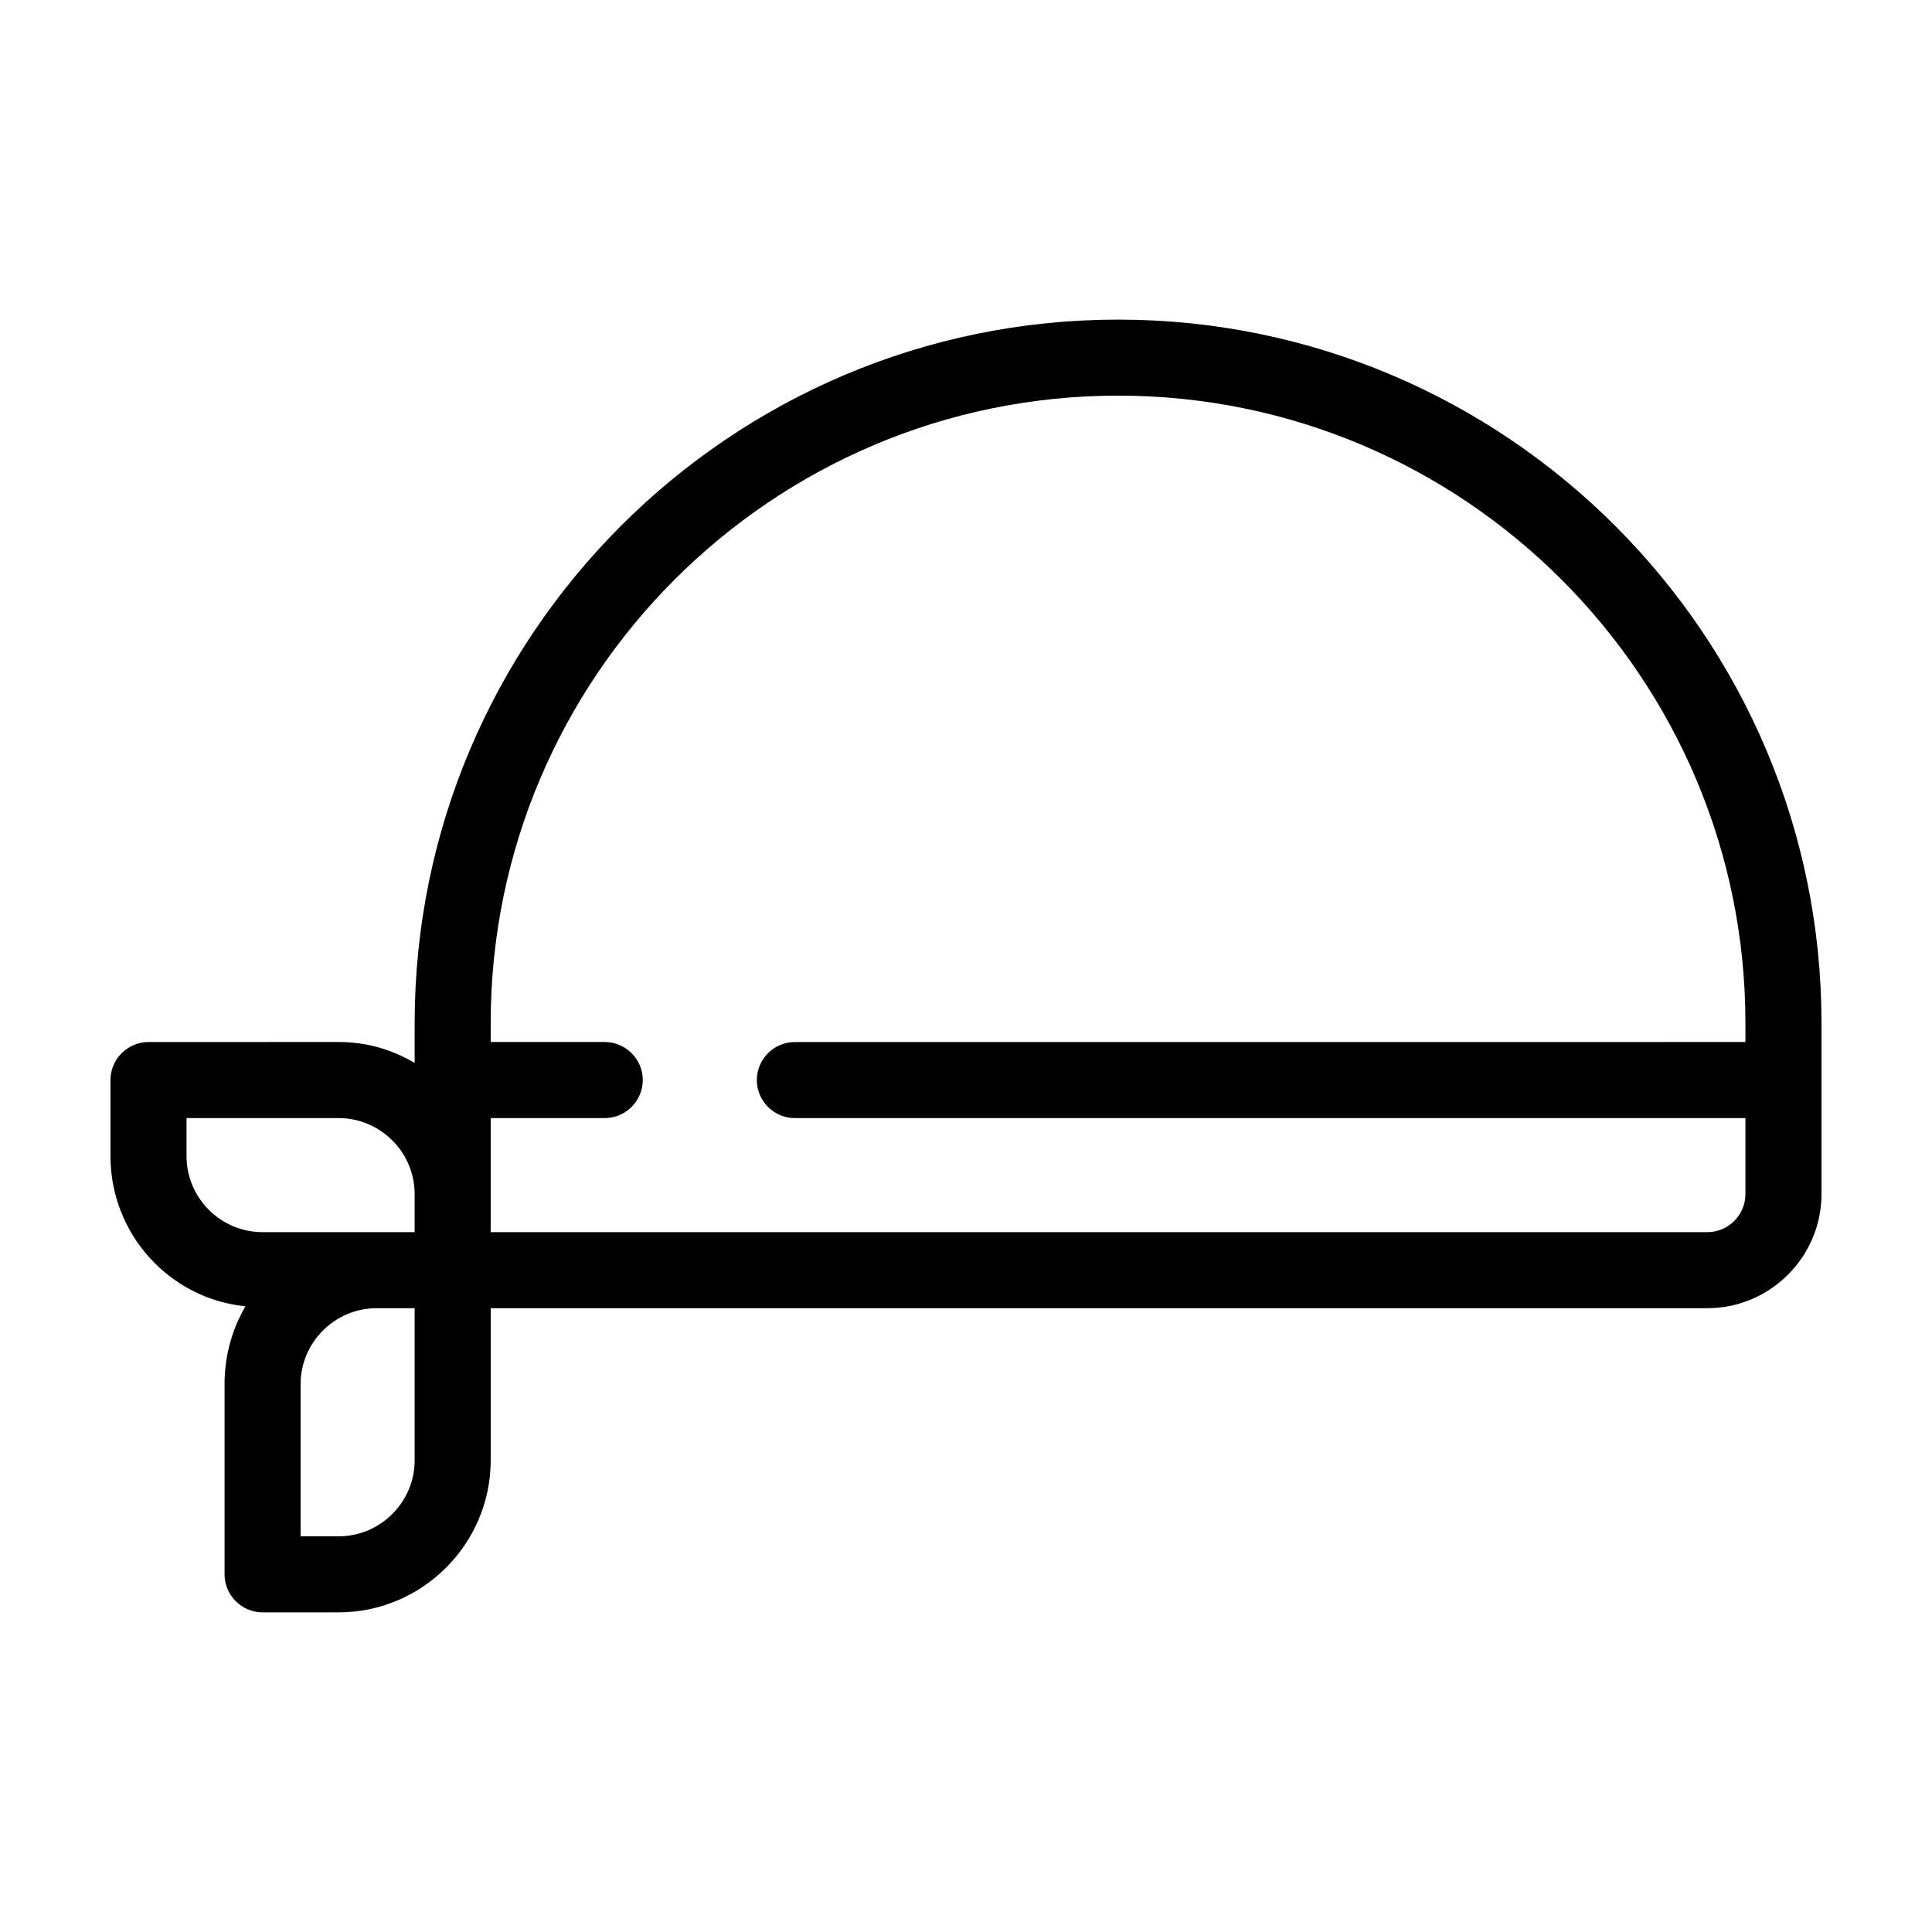 <?xml version="1.0" encoding="UTF-8"?>
<!-- Uploaded to: ICON Repo, www.iconrepo.com, Generator: ICON Repo Mixer Tools -->
<svg fill="#000000" width="800px" height="800px" version="1.1" viewBox="144 144 512 512" xmlns="http://www.w3.org/2000/svg">
 <path d="m440.3 228.7c-102.78 0-186.41 83.633-186.41 186.41v10.578c-6.047-3.527-12.594-5.543-20.152-5.543l-50.383 0.004c-5.543 0-10.078 4.535-10.078 10.078v20.152c0 20.656 15.617 37.785 35.77 39.801-3.523 6.043-5.539 13.098-5.539 20.652v50.383c0 5.543 4.535 10.078 10.078 10.078h20.152c22.168 0 40.305-18.137 40.305-40.305v-40.305h322.44c16.625 0 30.23-13.602 30.23-30.23v-45.344c-0.004-102.78-83.633-186.41-186.41-186.41zm-246.87 221.68v-10.078h40.305c11.082 0 20.152 9.07 20.152 20.152v10.078h-40.309c-11.082 0-20.148-9.066-20.148-20.152zm60.457 80.609c0 11.082-9.07 20.152-20.152 20.152h-10.078v-40.305c0-11.082 9.07-20.152 20.152-20.152h10.078zm342.59-60.457h-322.44v-30.23h30.23c5.543 0 10.078-4.535 10.078-10.078 0-5.543-4.535-10.078-10.078-10.078h-30.23v-5.039c0-91.691 74.562-166.26 166.26-166.26 91.691 0 166.26 74.562 166.26 166.26v5.039l-251.91 0.008c-5.543 0-10.078 4.535-10.078 10.078s4.535 10.078 10.078 10.078h251.91v20.152c-0.004 5.535-4.535 10.07-10.078 10.07z"/>
</svg>